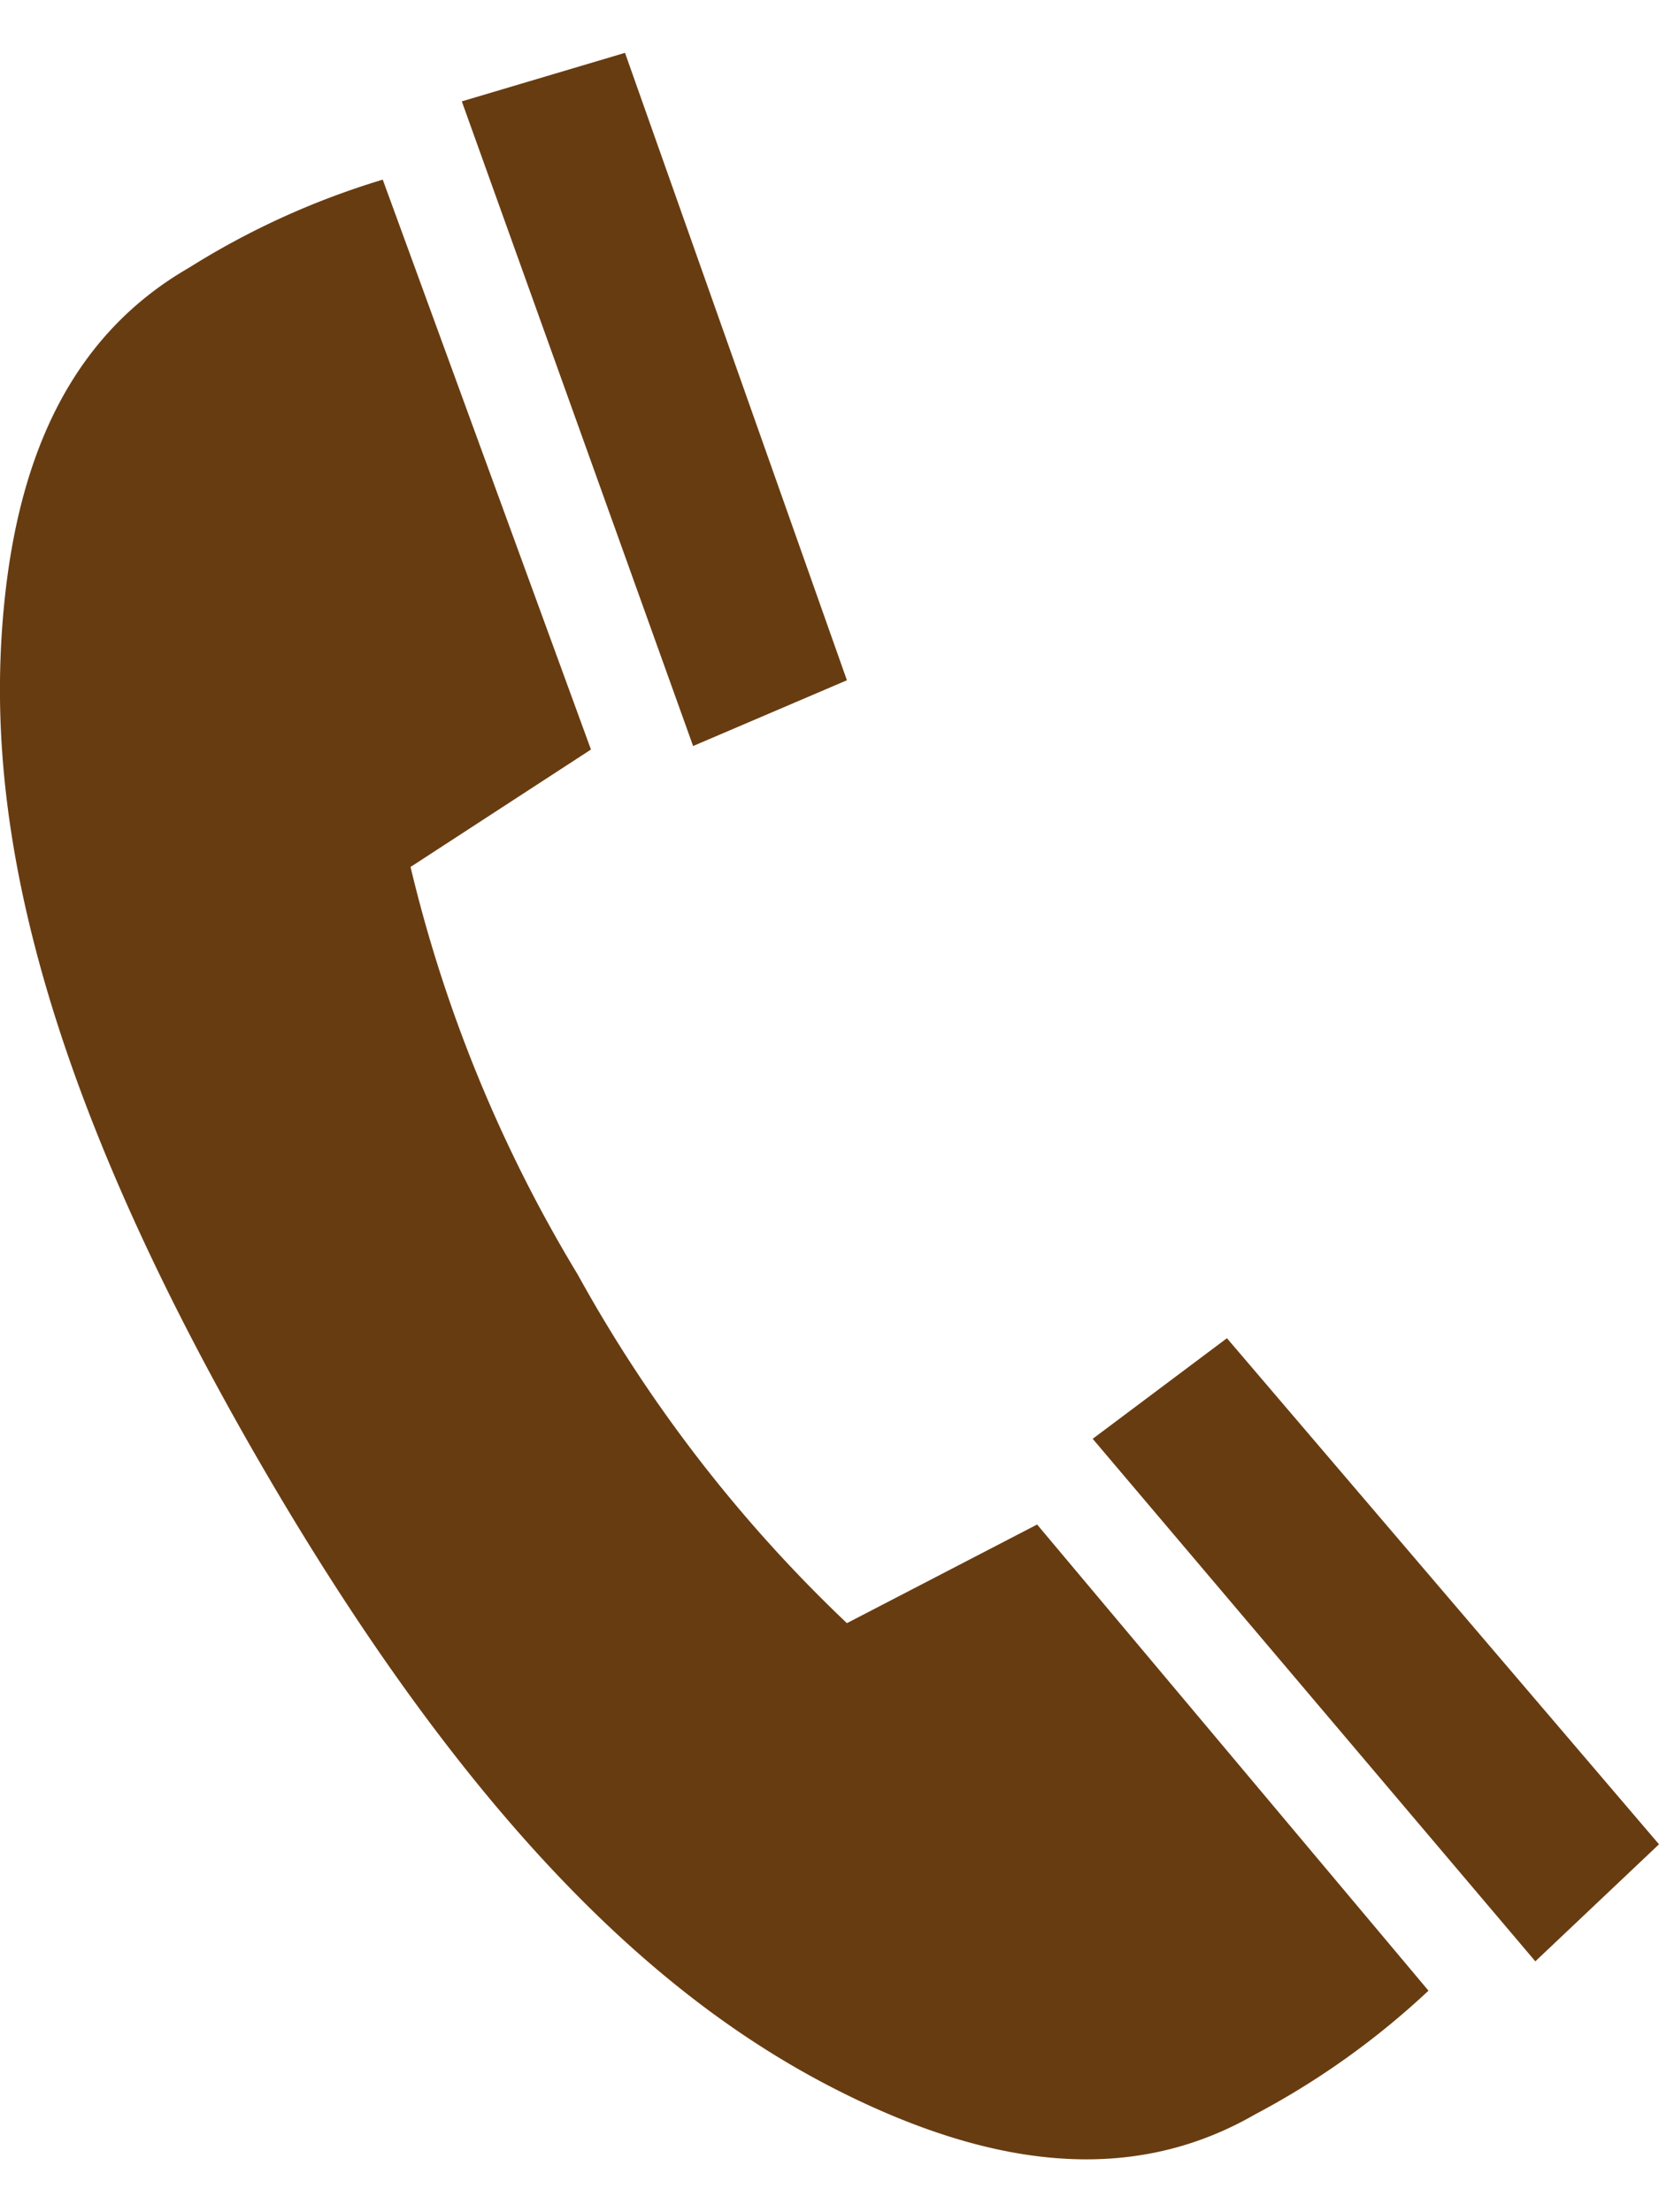 <?xml version="1.0"?>
<svg xmlns="http://www.w3.org/2000/svg" id="Ebene_1" data-name="Ebene 1" viewBox="0 0 42.39 53.82" width="9" height="12"><defs><style>.cls-1{fill:#683c11;}</style></defs><polygon class="cls-1" points="21.64 16.03 17.71 17.71 11.8 1.24 15.97 0 21.64 16.03"/><path class="cls-1" d="M21.64,40.12a36.66,36.66,0,0,1-6.88-8.91A36.36,36.36,0,0,1,10.49,20.8l4.61-3L9.78,3.24A20.24,20.24,0,0,0,4.83,5.49C1.88,7.19.5,10.18.11,14.05-.35,18.64.4,25.21,6.59,35.93s11.5,14.65,15.7,16.55c3.55,1.6,6.83,1.89,9.78.19a20.43,20.43,0,0,0,4.43-3.16l-10-11.91Z"/><polygon class="cls-1" points="31.35 32.84 27.92 35.41 39.23 48.76 42.39 45.77 31.35 32.84"/></svg>

